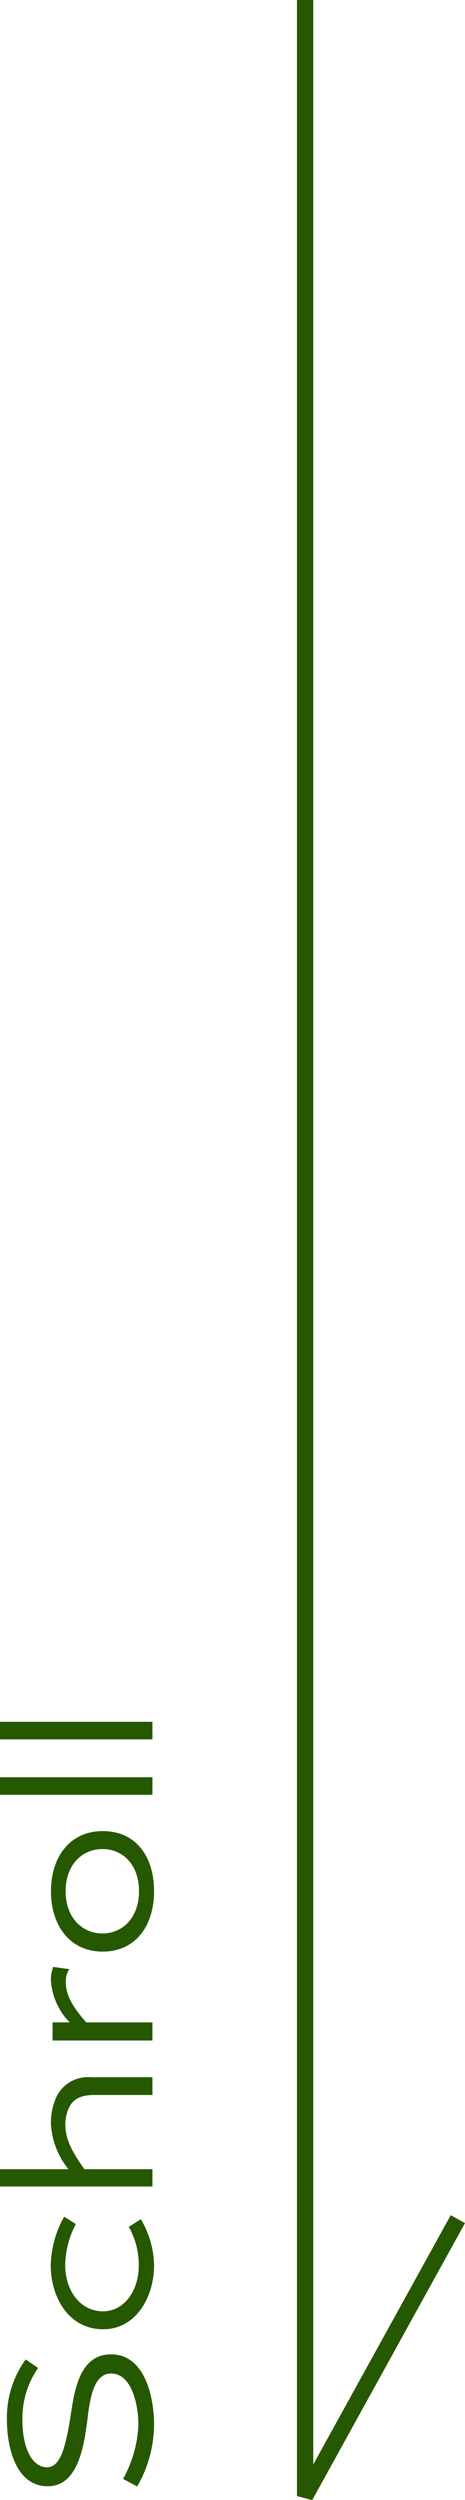 <svg xmlns="http://www.w3.org/2000/svg" width="57.044" height="306.512" viewBox="0 0 57.044 306.512"><defs><style>.a{fill:#265801;}</style></defs><g transform="translate(-566.3 -1038)"><path class="a" d="M17.35-5.075c0-2.725-2.2-3.825-4.475-4.4-1.4-.375-3.475-.575-5.25-.95-1.675-.375-4.125-.9-4.125-2.5,0-1.8,2.3-3.025,5.775-3.025a10.8,10.8,0,0,1,6.4,1.925l1.05-1.525a12.138,12.138,0,0,0-7.45-2.3c-3.325,0-8.1,1.1-8.1,5C1.175-9.625,4.85-8.6,8.3-8.125c.575.1,1.225.175,1.9.25,2.275.325,4.8.85,4.8,2.8,0,2.5-3.725,3.35-6.325,3.35A14.955,14.955,0,0,1,2.075-3.6L1.15-1.875A15.256,15.256,0,0,0,8.8.2C11.875.2,17.35-.825,17.35-5.075ZM33.325-9.4l.9-1.425a12.571,12.571,0,0,0-5.975-1.65c-3.825,0-7.825,2.15-7.825,6.425,0,4.075,4,6.25,7.825,6.25a11.447,11.447,0,0,0,5.675-1.625L32.975-2.9A9.5,9.5,0,0,1,28.25-1.675c-3.025,0-5.625-1.725-5.625-4.4,0-2.825,2.625-4.625,5.625-4.625A11.224,11.224,0,0,1,33.325-9.4ZM49.15,0h2.175V-7.525a4.3,4.3,0,0,0-2.4-4.25,7.65,7.65,0,0,0-3.4-.675A9.6,9.6,0,0,0,40.05-10.3v-8.4H37.925V0H40.05V-8.35c1.675-1.175,3.45-2.325,5.325-2.325a4.586,4.586,0,0,1,2.425.55C48.7-9.6,49.15-8.7,49.15-7.1ZM64.575-10.2l.275-1.975a4.4,4.4,0,0,0-1.75-.275,8.094,8.094,0,0,0-5.05,2.3v-2.1H55.825V0H58.05V-8.125c1.575-1.35,3.075-2.5,4.925-2.5A2.72,2.72,0,0,1,64.575-10.2ZM81.5-6.1c0-4.05-3.2-6.35-7.375-6.35s-7.4,2.3-7.4,6.35c0,4.075,3.225,6.3,7.4,6.3S81.5-1.95,81.5-6.1Zm-2.2-.025c0,2.475-1.9,4.475-5.175,4.475-3.25,0-5.175-2.025-5.175-4.475,0-2.475,1.925-4.525,5.175-4.525C77.4-10.65,79.3-8.6,79.3-6.125ZM85.95,0H88.1V-18.7H85.95Zm6.8,0H94.9V-18.7H92.75Z" transform="translate(585 1344) rotate(-90)"/><path class="a" d="M8243.606,1671.3l-1.876-.483V1364.784h2v302.147l16.861-30.556,1.752.966Z" transform="translate(-7639 -326.784)"/></g></svg>